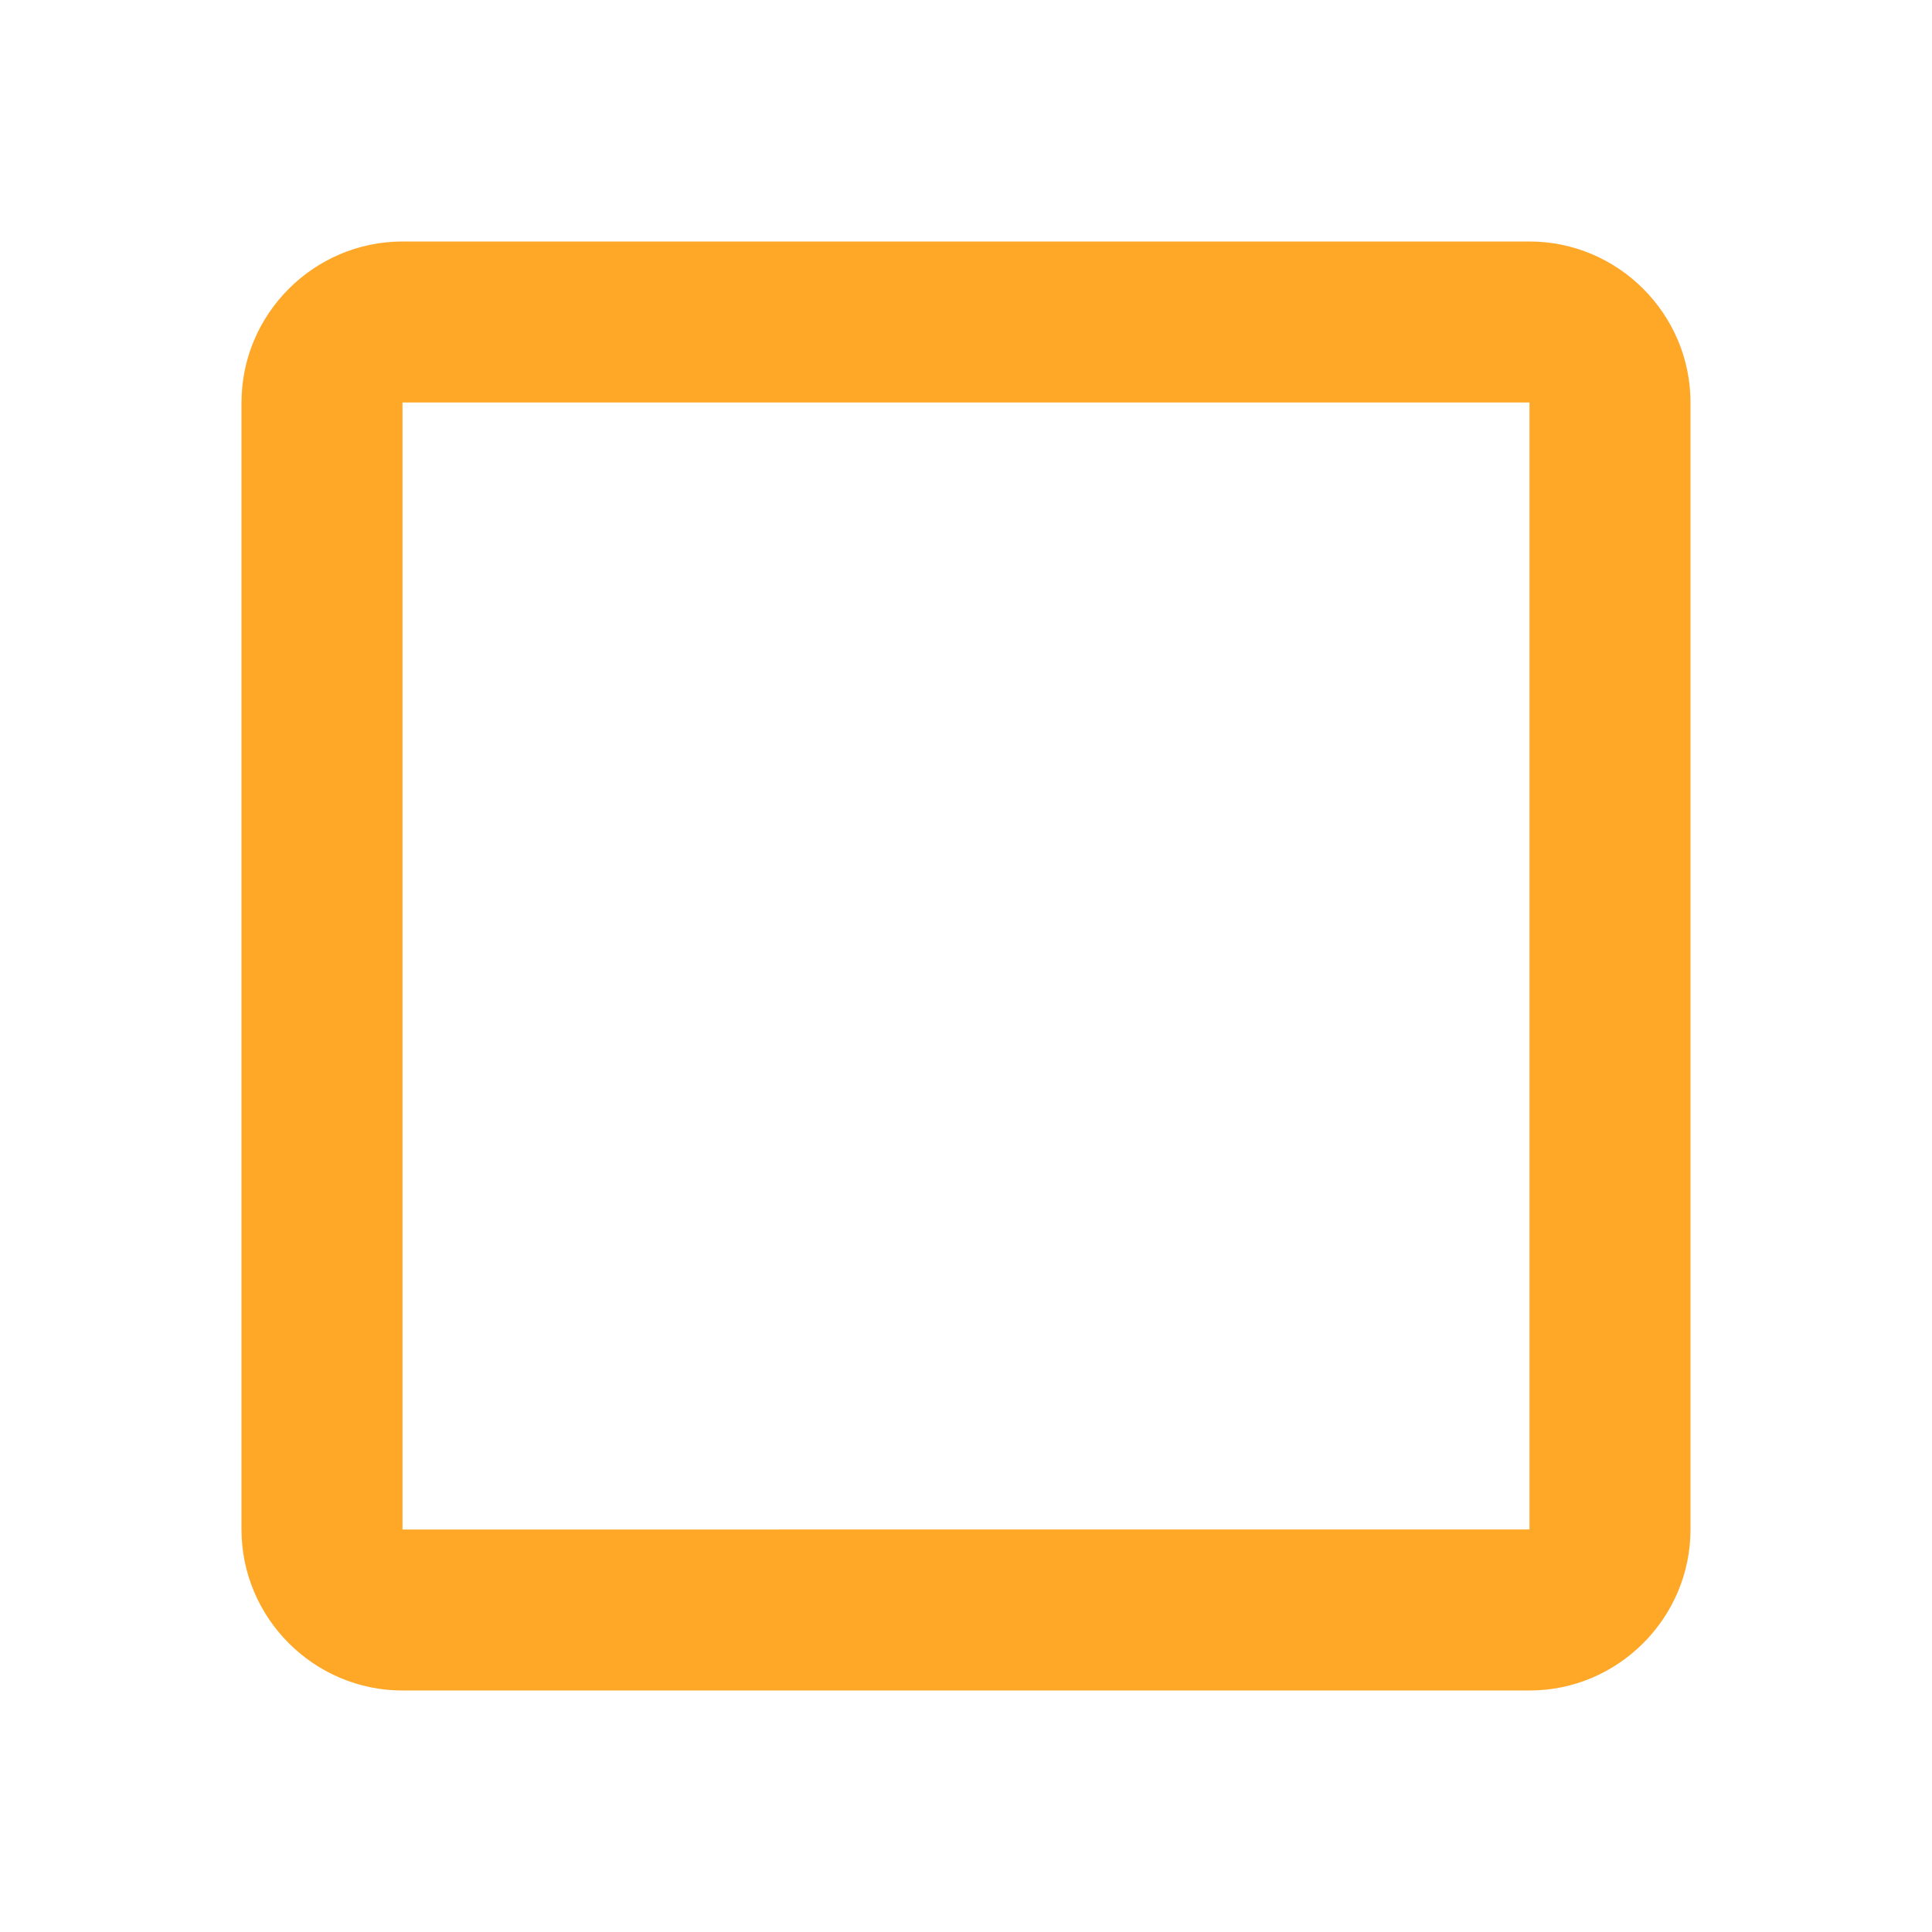 <svg xmlns="http://www.w3.org/2000/svg" width="24" height="24" viewBox="0 0 24 24"><path fill="#ffa726" d="M19 5v14H5V5h14m0-2H5c-1.1 0-2 .9-2 2v14c0 1.1.9 2 2 2h14c1.1 0 2-.9 2-2V5c0-1.1-.9-2-2-2z"/></svg>